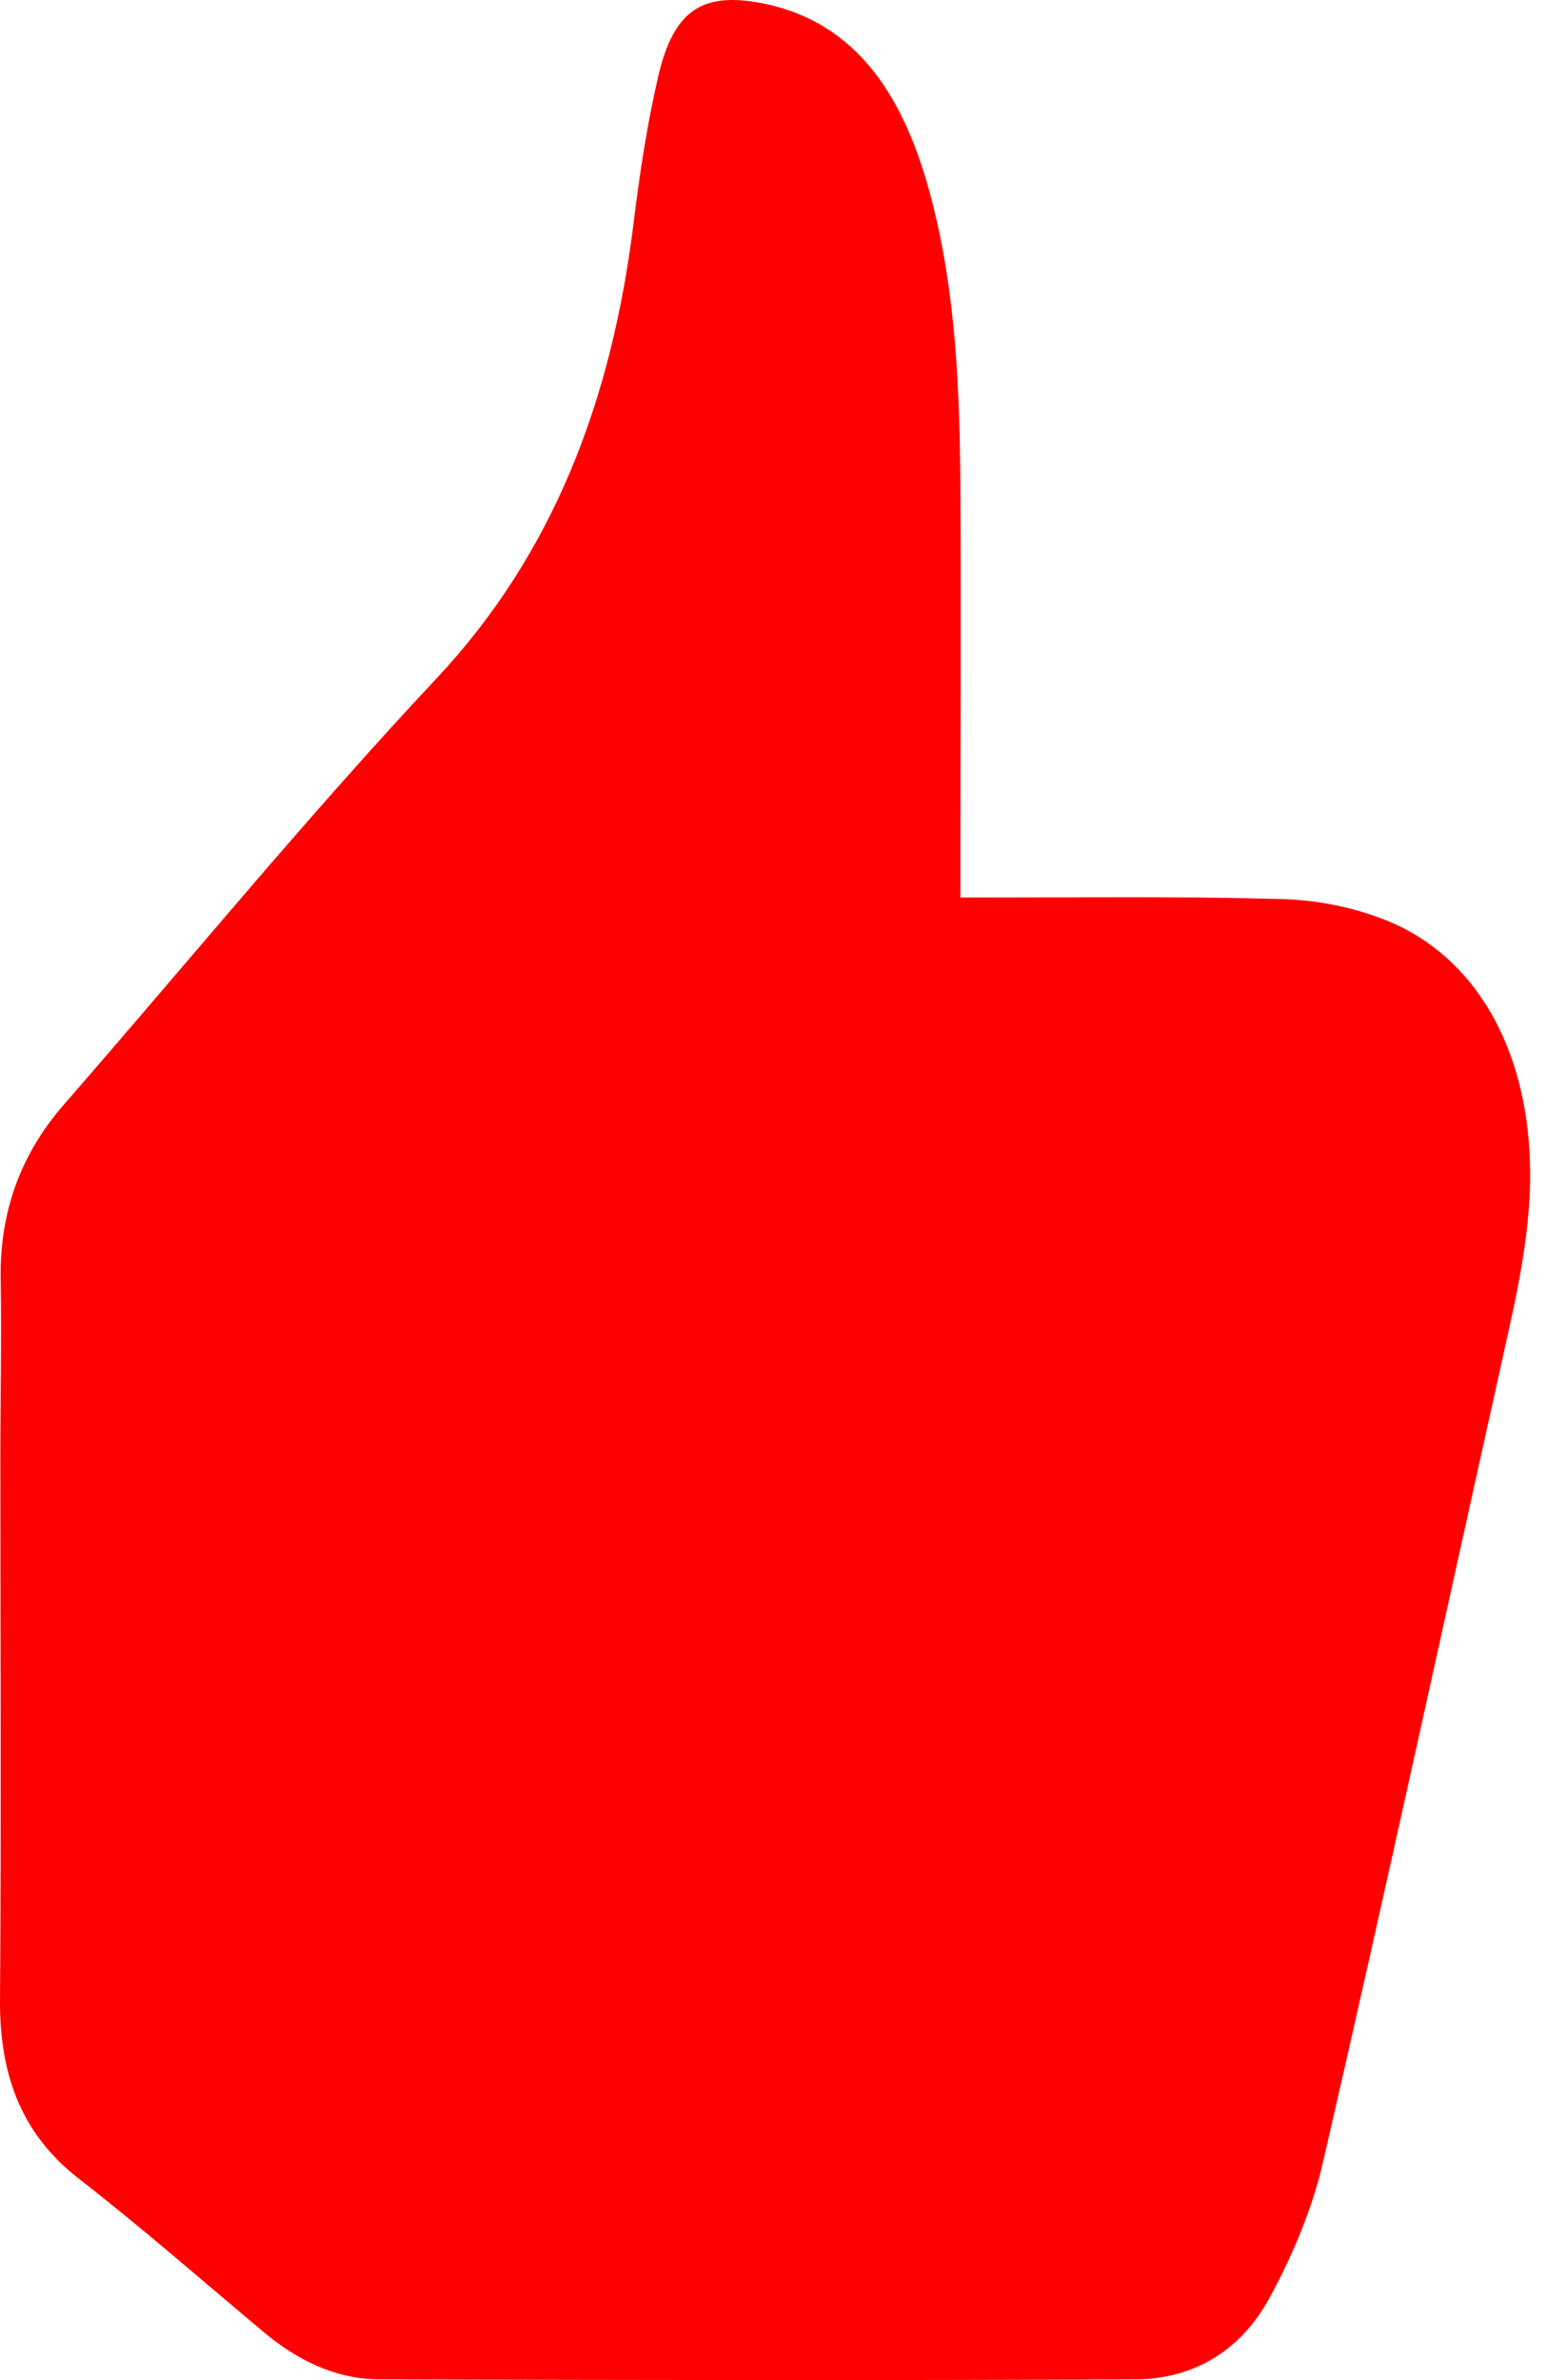 <svg xmlns="http://www.w3.org/2000/svg" width="39" height="60" viewBox="0 0 39 60" fill="none"><path d="M24.221 22.625C24.516 22.625 24.736 22.625 24.955 22.625C27.404 22.625 29.854 22.595 32.294 22.664C33.122 22.684 33.983 22.841 34.777 23.136C37.049 23.961 38.408 26.191 38.56 29.06C38.662 30.947 38.214 32.706 37.826 34.484C36.339 41.166 34.887 47.857 33.35 54.518C33.071 55.717 32.573 56.886 31.998 57.938C31.247 59.313 30.031 59.972 28.637 59.981C22.287 60.011 15.928 60.001 9.577 59.981C8.479 59.981 7.491 59.51 6.604 58.753C5.067 57.466 3.555 56.14 1.985 54.921C0.583 53.831 -0.008 52.376 8.9135e-05 50.441C0.034 45.901 0.009 41.352 0.009 36.813C0.009 35.28 0.042 33.747 0.017 32.224C-0.008 30.465 0.574 29.021 1.638 27.813C4.755 24.236 7.778 20.542 11.004 17.103C13.96 13.949 15.429 10.077 15.978 5.577C16.13 4.349 16.316 3.121 16.595 1.922C16.983 0.252 17.709 -0.2 19.179 0.075C21.645 0.547 22.836 2.502 23.494 5.066C24.102 7.425 24.195 9.861 24.212 12.308C24.229 15.462 24.212 18.626 24.212 21.78V22.625H24.221Z" fill="#FF0000"></path></svg>